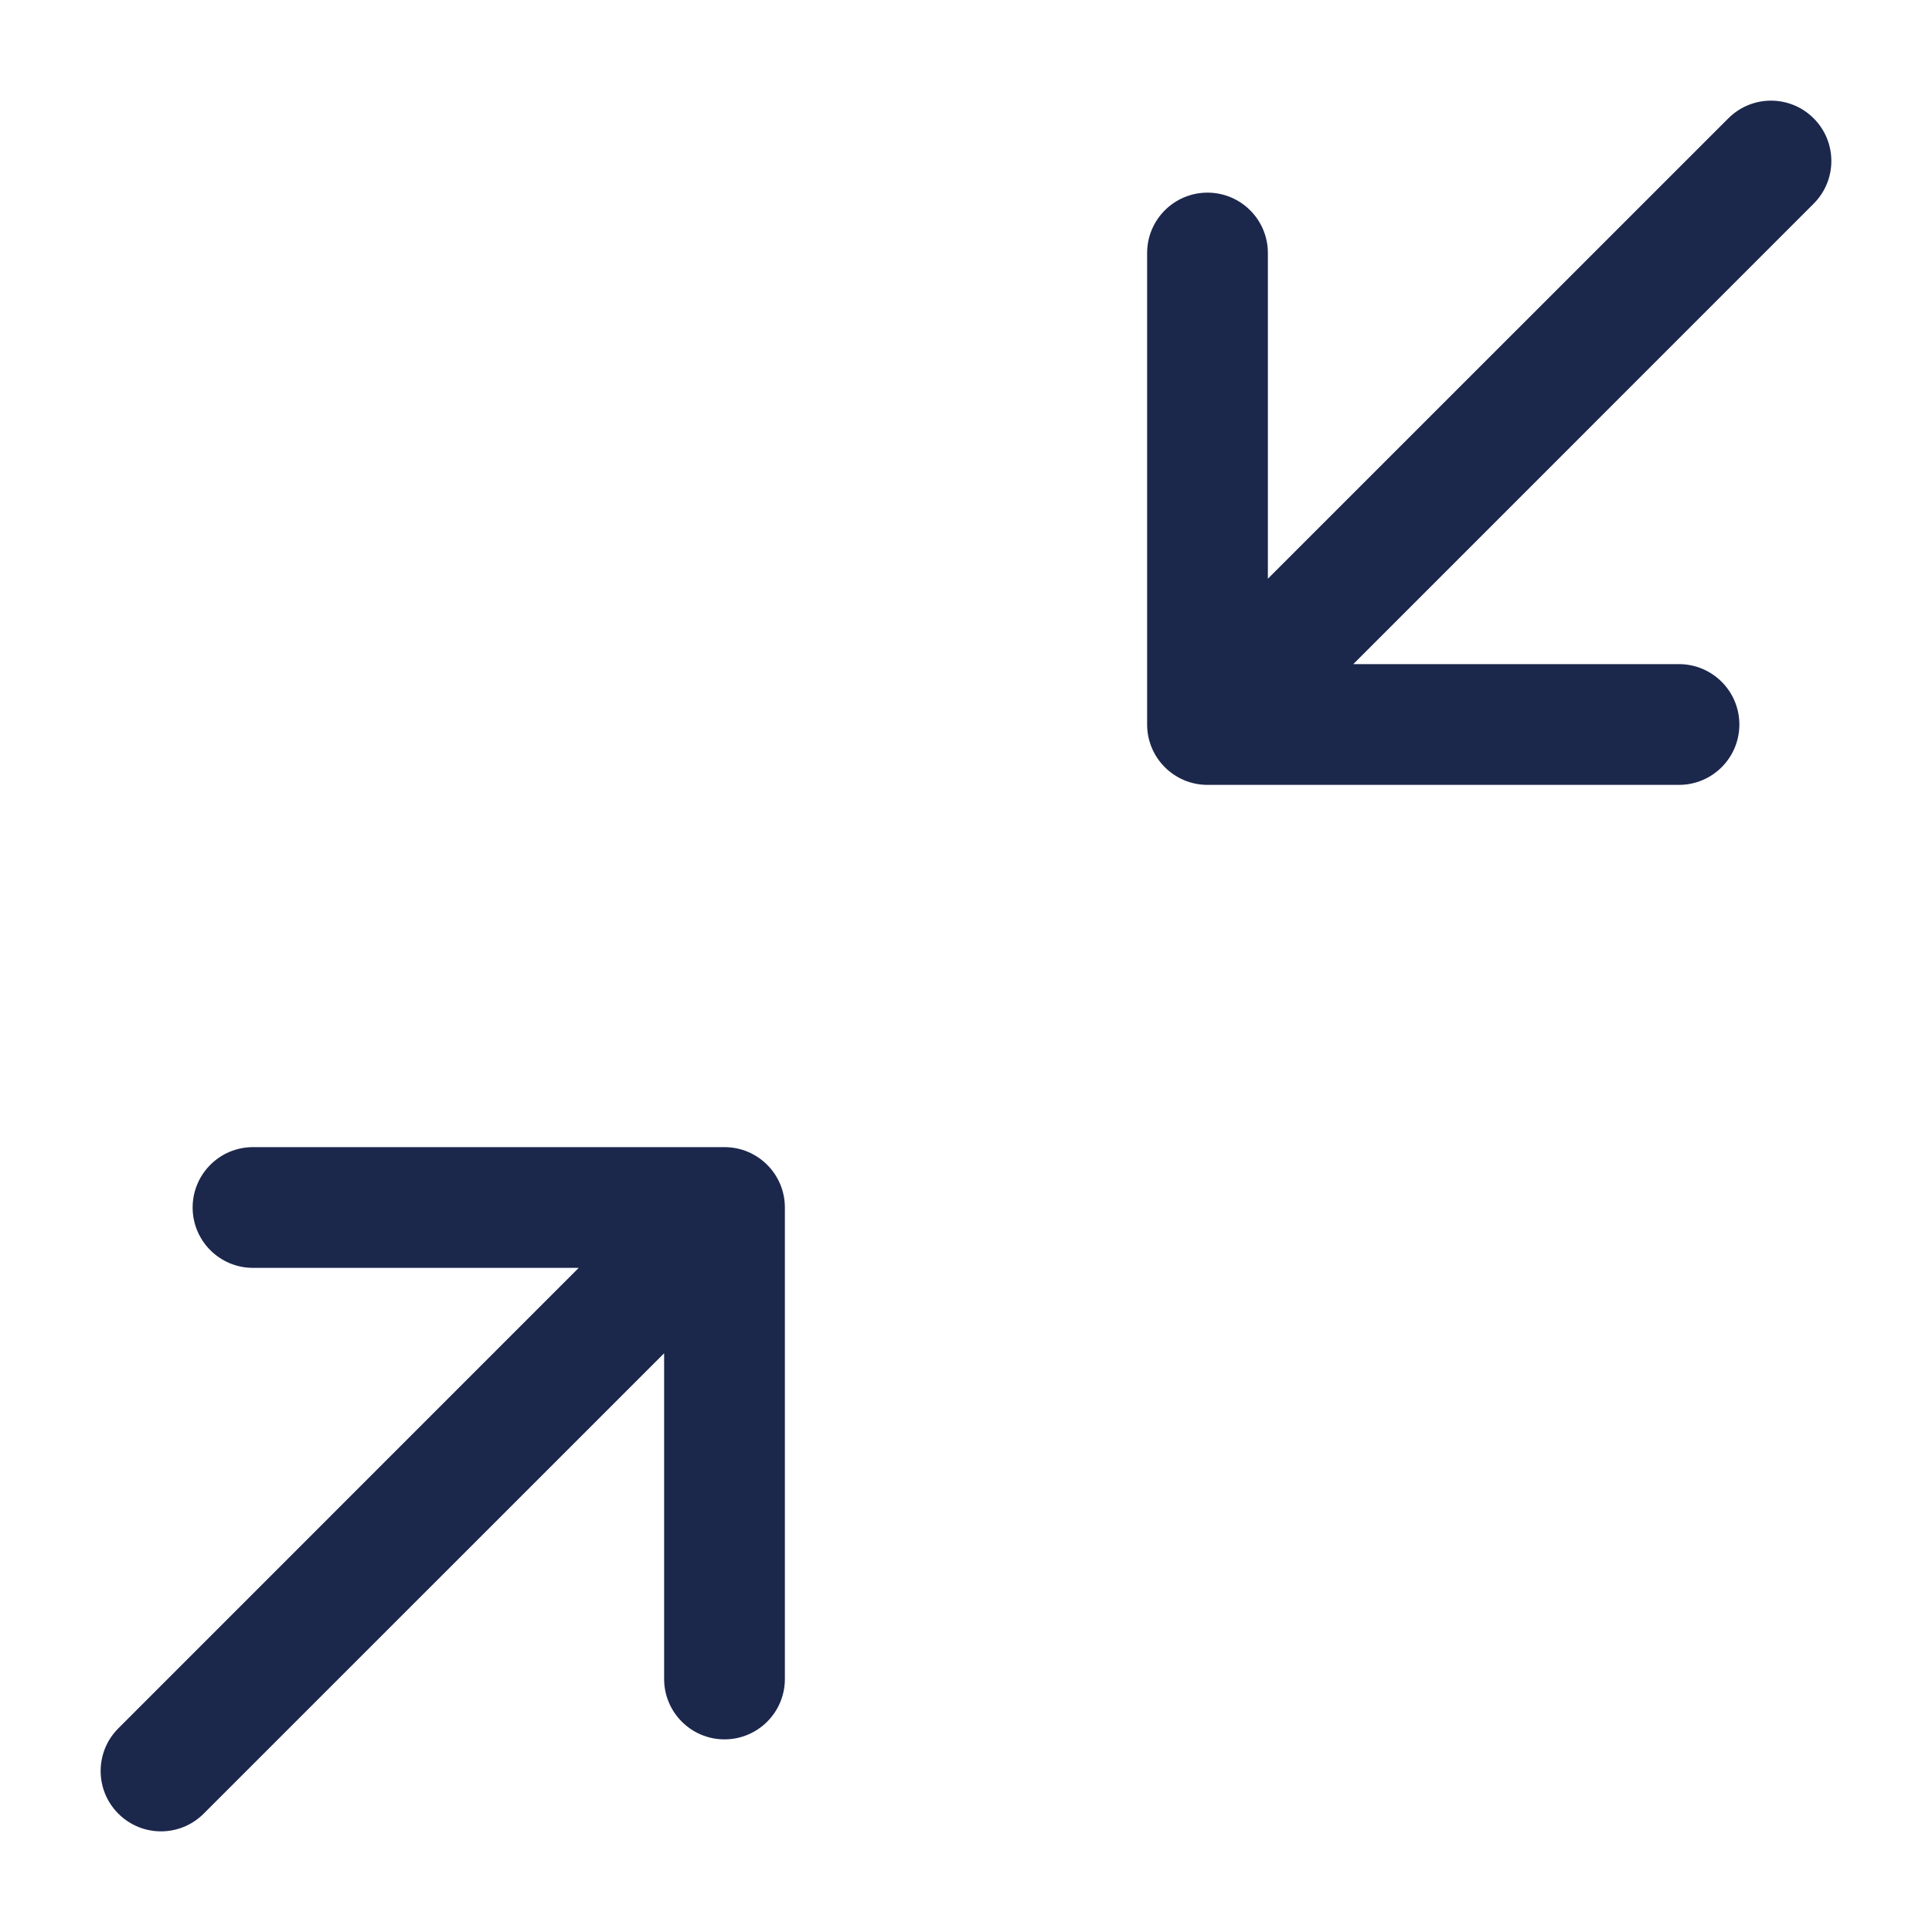 <?xml version="1.0" encoding="utf-8"?>
<svg width="800px" height="800px" viewBox="0 0 24 24" fill="none" xmlns="http://www.w3.org/2000/svg">
<path d="M20.857 9.75C21.271 9.75 21.607 9.414 21.607 9C21.607 8.586 21.271 8.25 20.857 8.25H16.811L22.53 2.53C22.823 2.237 22.823 1.763 22.53 1.47C22.237 1.177 21.763 1.177 21.47 1.47L15.75 7.189V3.143C15.75 2.729 15.414 2.393 15 2.393C14.586 2.393 14.25 2.729 14.25 3.143V9C14.25 9.414 14.586 9.75 15 9.75H20.857Z" fill="#1C274C"/>
<path d="M3.143 14.25C2.729 14.25 2.393 14.586 2.393 15C2.393 15.414 2.729 15.75 3.143 15.75H7.189L1.47 21.47C1.177 21.763 1.177 22.237 1.47 22.53C1.763 22.823 2.237 22.823 2.53 22.53L8.25 16.811V20.857C8.25 21.271 8.586 21.607 9 21.607C9.414 21.607 9.75 21.271 9.75 20.857V15C9.75 14.586 9.414 14.25 9 14.25H3.143Z" fill="#1C274C"/>
</svg>